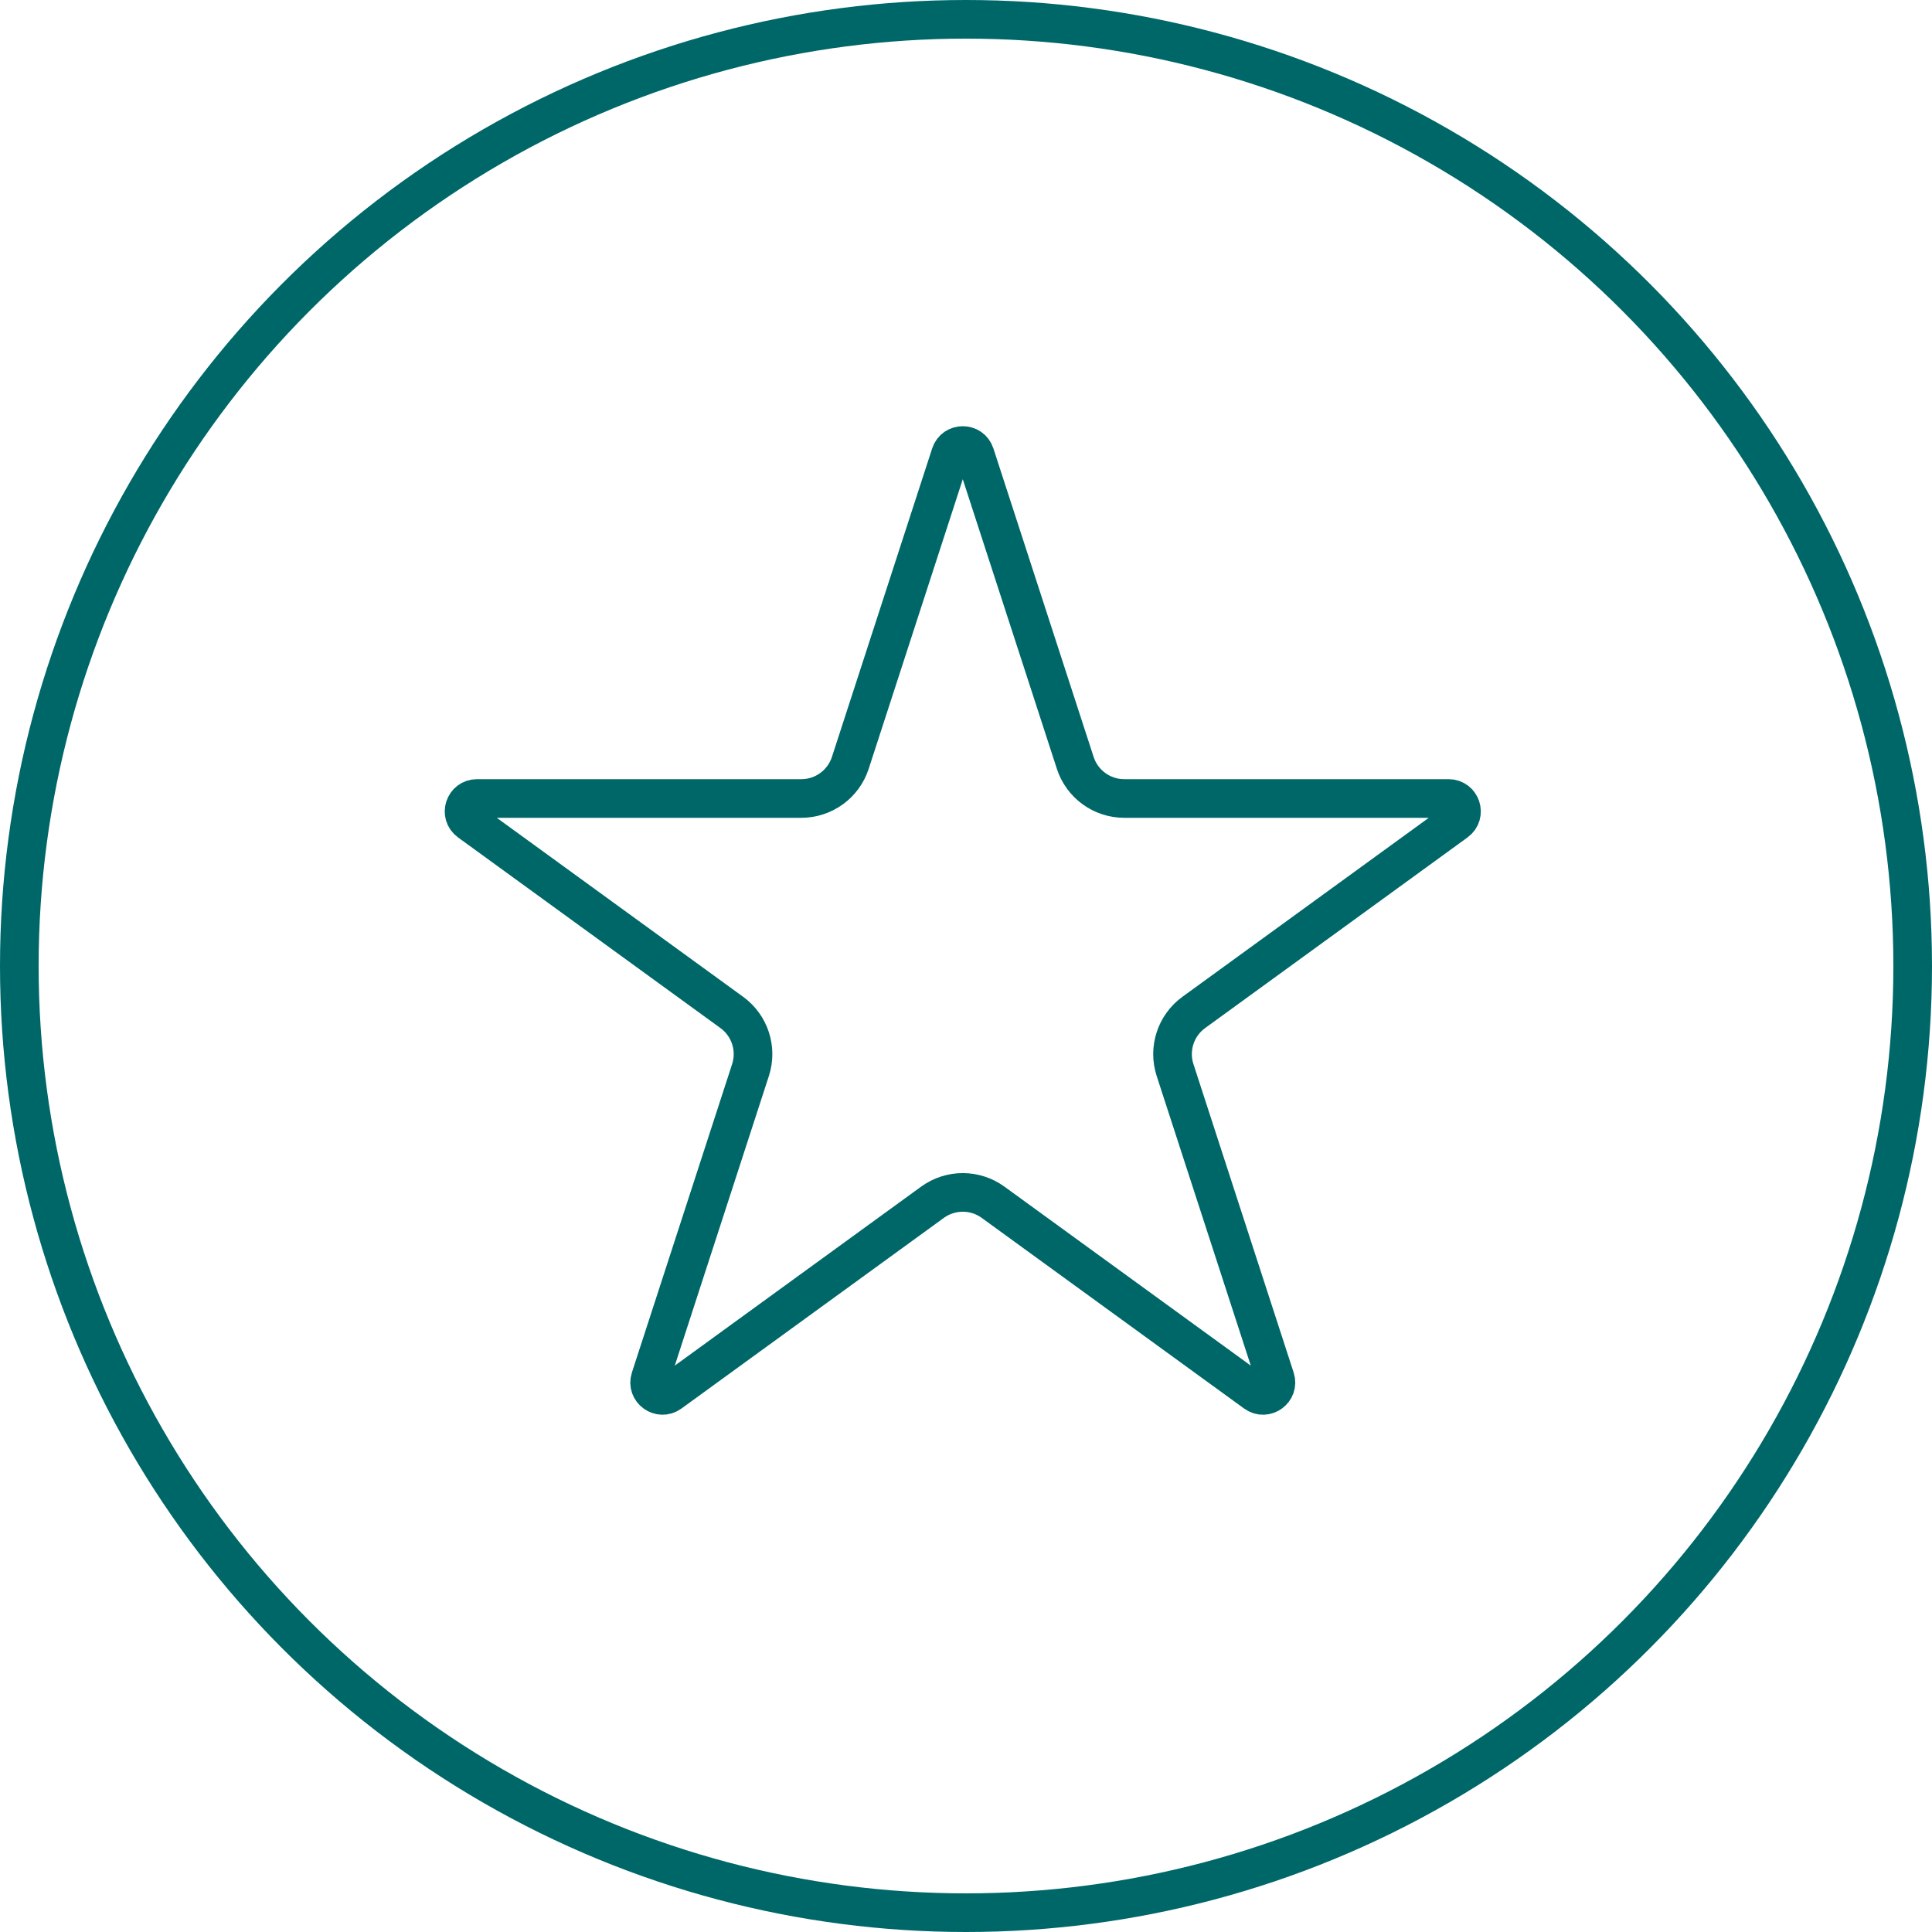 <?xml version="1.0" encoding="UTF-8"?> <svg xmlns="http://www.w3.org/2000/svg" width="300" height="300" viewBox="0 0 300 300" fill="none"><circle cx="150" cy="150" r="147" stroke="#006769" stroke-width="6"></circle><path d="M147.598 70.562C148.197 68.72 150.803 68.72 151.402 70.562L166.965 118.461C168.036 121.757 171.108 123.989 174.574 123.989H224.937C226.875 123.989 227.68 126.468 226.113 127.607L185.368 157.21C182.564 159.247 181.391 162.858 182.462 166.154L198.025 214.053C198.624 215.896 196.515 217.428 194.947 216.289L154.202 186.686C151.398 184.649 147.602 184.649 144.798 186.686L104.053 216.289C102.485 217.428 100.376 215.896 100.975 214.053L116.538 166.154C117.609 162.858 116.436 159.247 113.632 157.21L72.887 127.607C71.32 126.468 72.125 123.989 74.062 123.989H124.426C127.892 123.989 130.964 121.757 132.035 118.461L147.598 70.562Z" stroke="#006769" stroke-width="6"></path></svg> 
